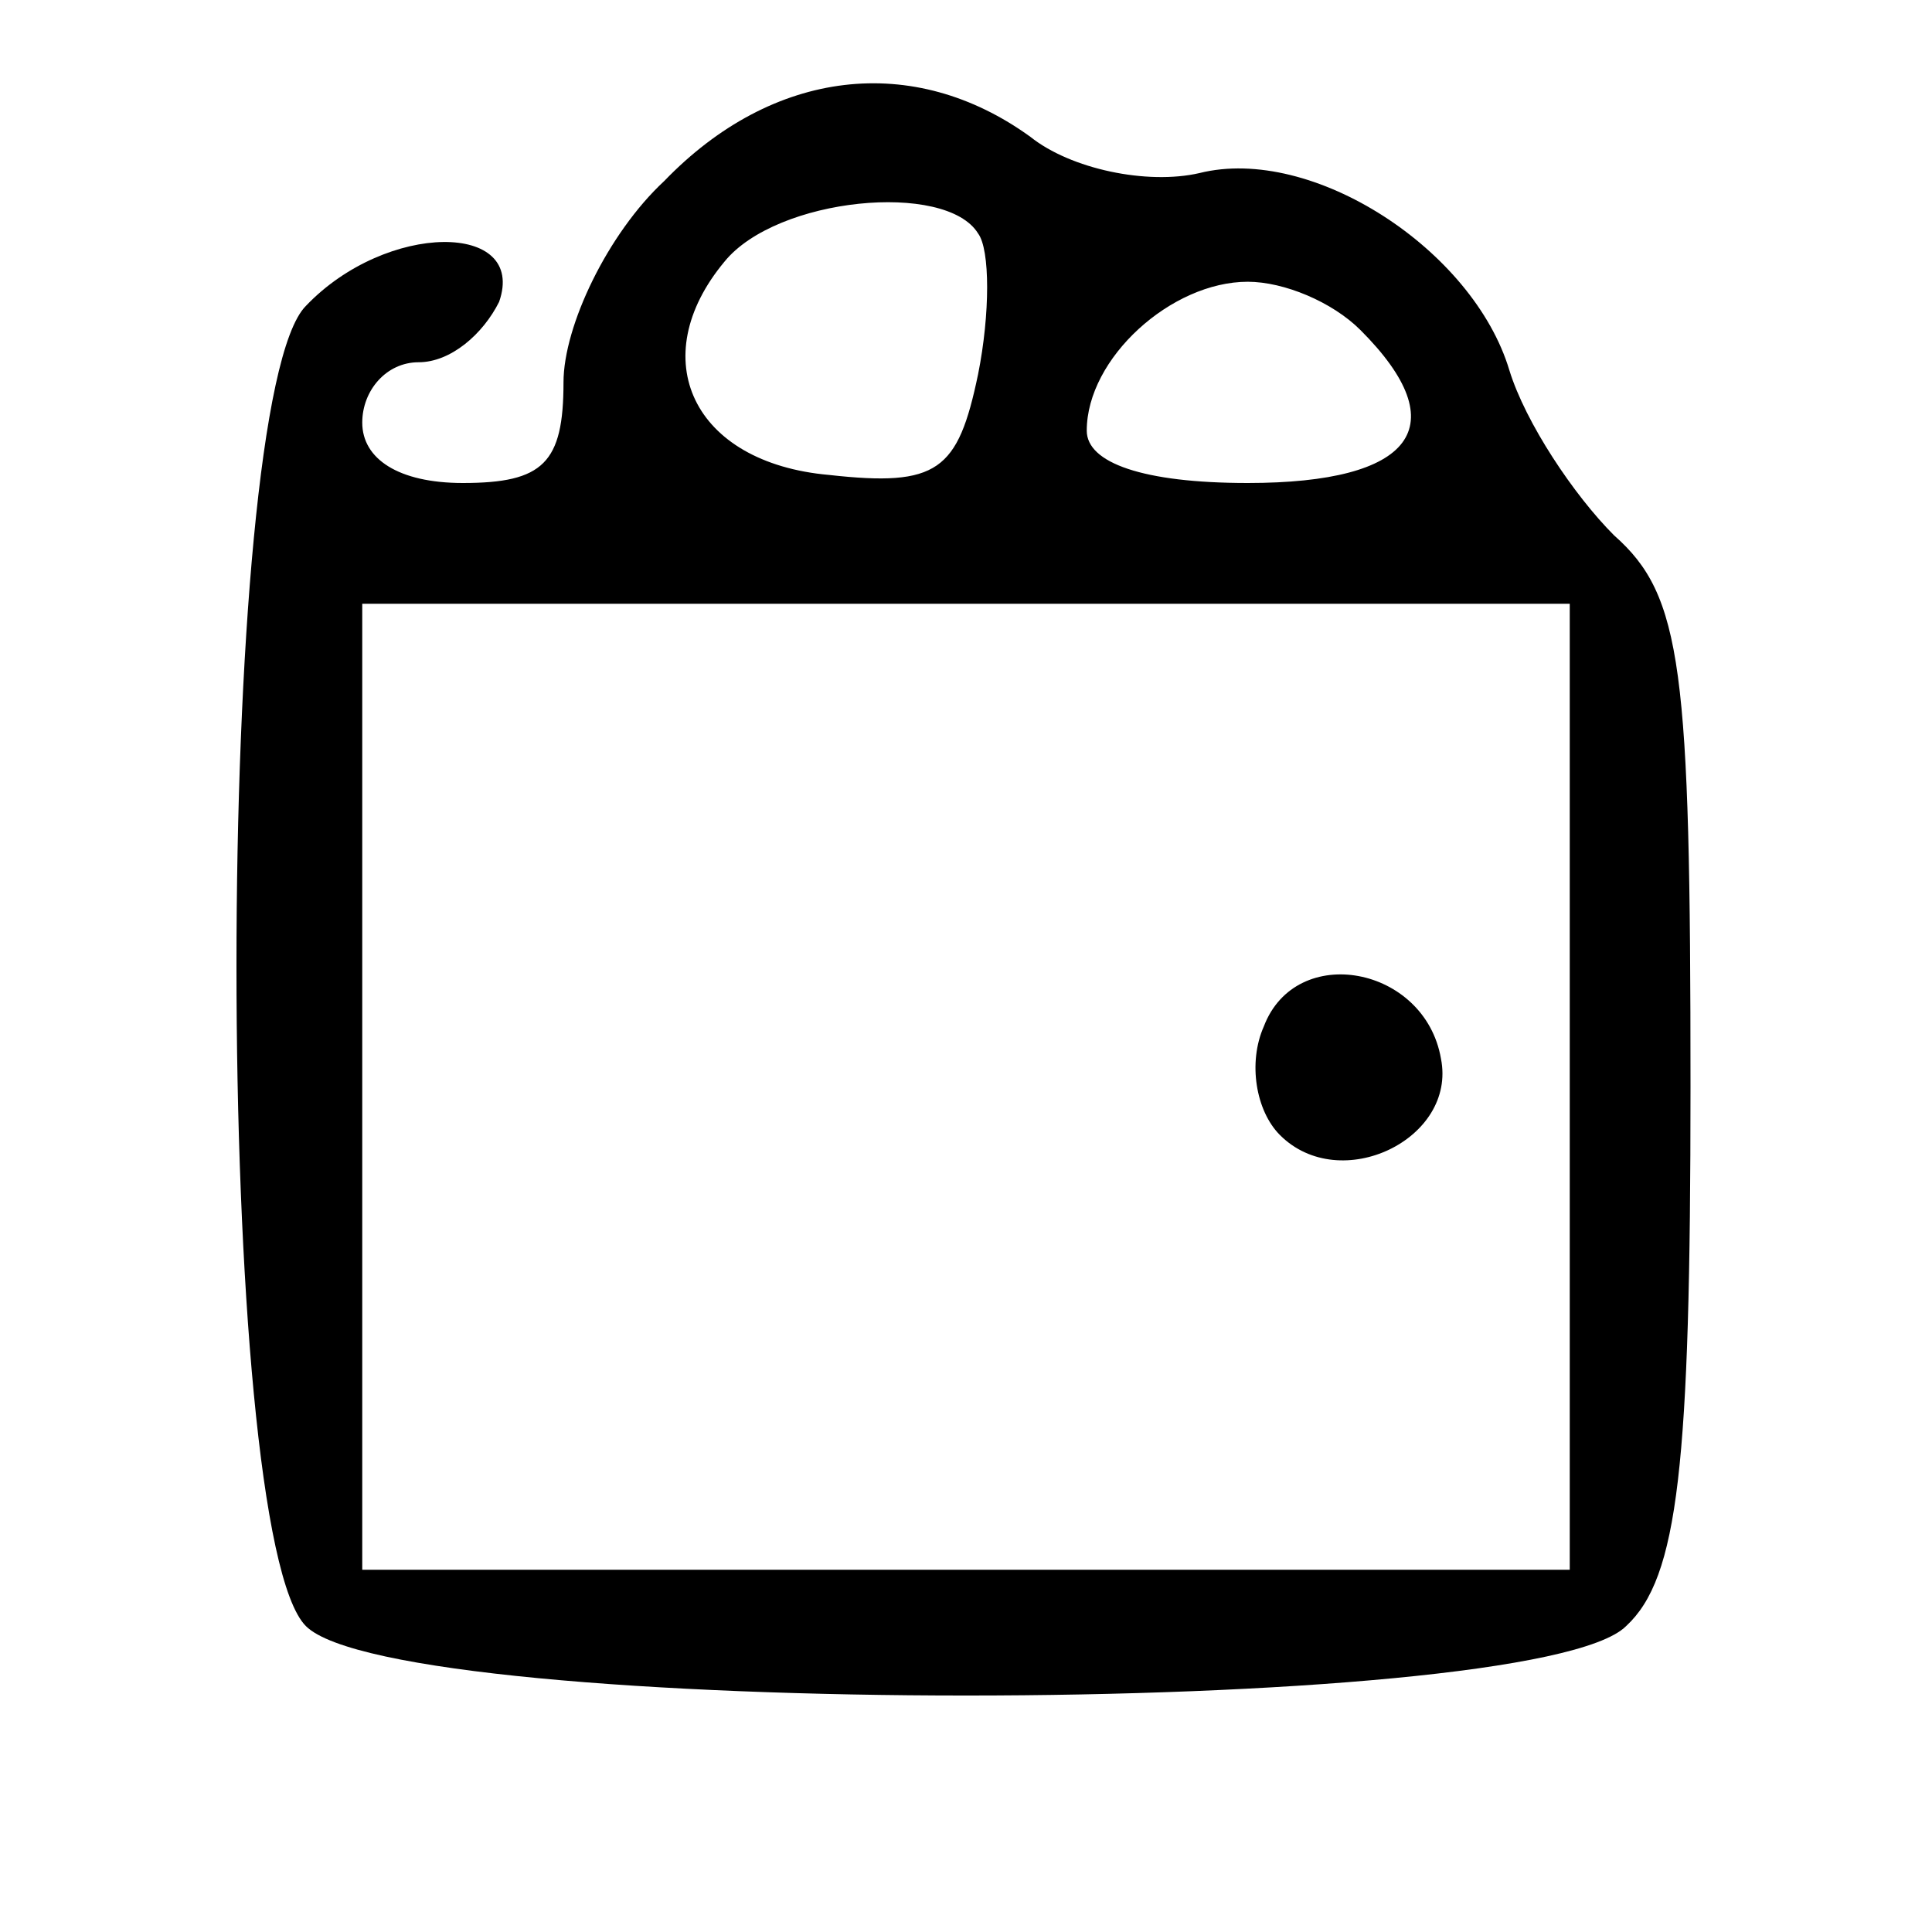 <?xml version="1.0" standalone="no"?>
<!DOCTYPE svg PUBLIC "-//W3C//DTD SVG 20010904//EN"
 "http://www.w3.org/TR/2001/REC-SVG-20010904/DTD/svg10.dtd">
<svg version="1.0" xmlns="http://www.w3.org/2000/svg"
 width="48pt" height="48pt" viewBox="0 0 48 48"
 preserveAspectRatio="xMidYMid meet">

<g transform="translate(0,48) scale(0.1,-0.1)"
fill="#000000" stroke="none">
<path d="M165 435 c-14 -13 -25 -36 -25 -50 0 -20 -5 -25 -25 -25 -16 0 -25 6
-25 15 0 8 6 15 14 15 8 0 16 7 20 15 7 20 -28 20 -48 -1 -23 -23 -23 -305 0
-328 23 -23 305 -23 328 0 13 12 16 40 16 134 0 104 -2 122 -19 137 -10 10
-22 28 -26 41 -9 30 -49 56 -77 49 -13 -3 -32 1 -42 9 -29 21 -64 17 -91 -11z
m78 -13 c3 -4 3 -20 0 -35 -5 -24 -10 -28 -37 -25 -34 3 -46 29 -26 53 13 16
55 20 63 7z m95 -24 c24 -24 13 -38 -28 -38 -26 0 -40 5 -40 13 0 18 21 37 40
37 9 0 21 -5 28 -12z m52 -188 l0 -120 -150 0 -150 0 0 120 0 120 150 0 150 0
0 -120z"/>
<path d="M314 225 c-4 -9 -2 -21 4 -27 15 -15 44 -1 40 19 -4 23 -36 29 -44 8z"/>
</g>
</svg>
